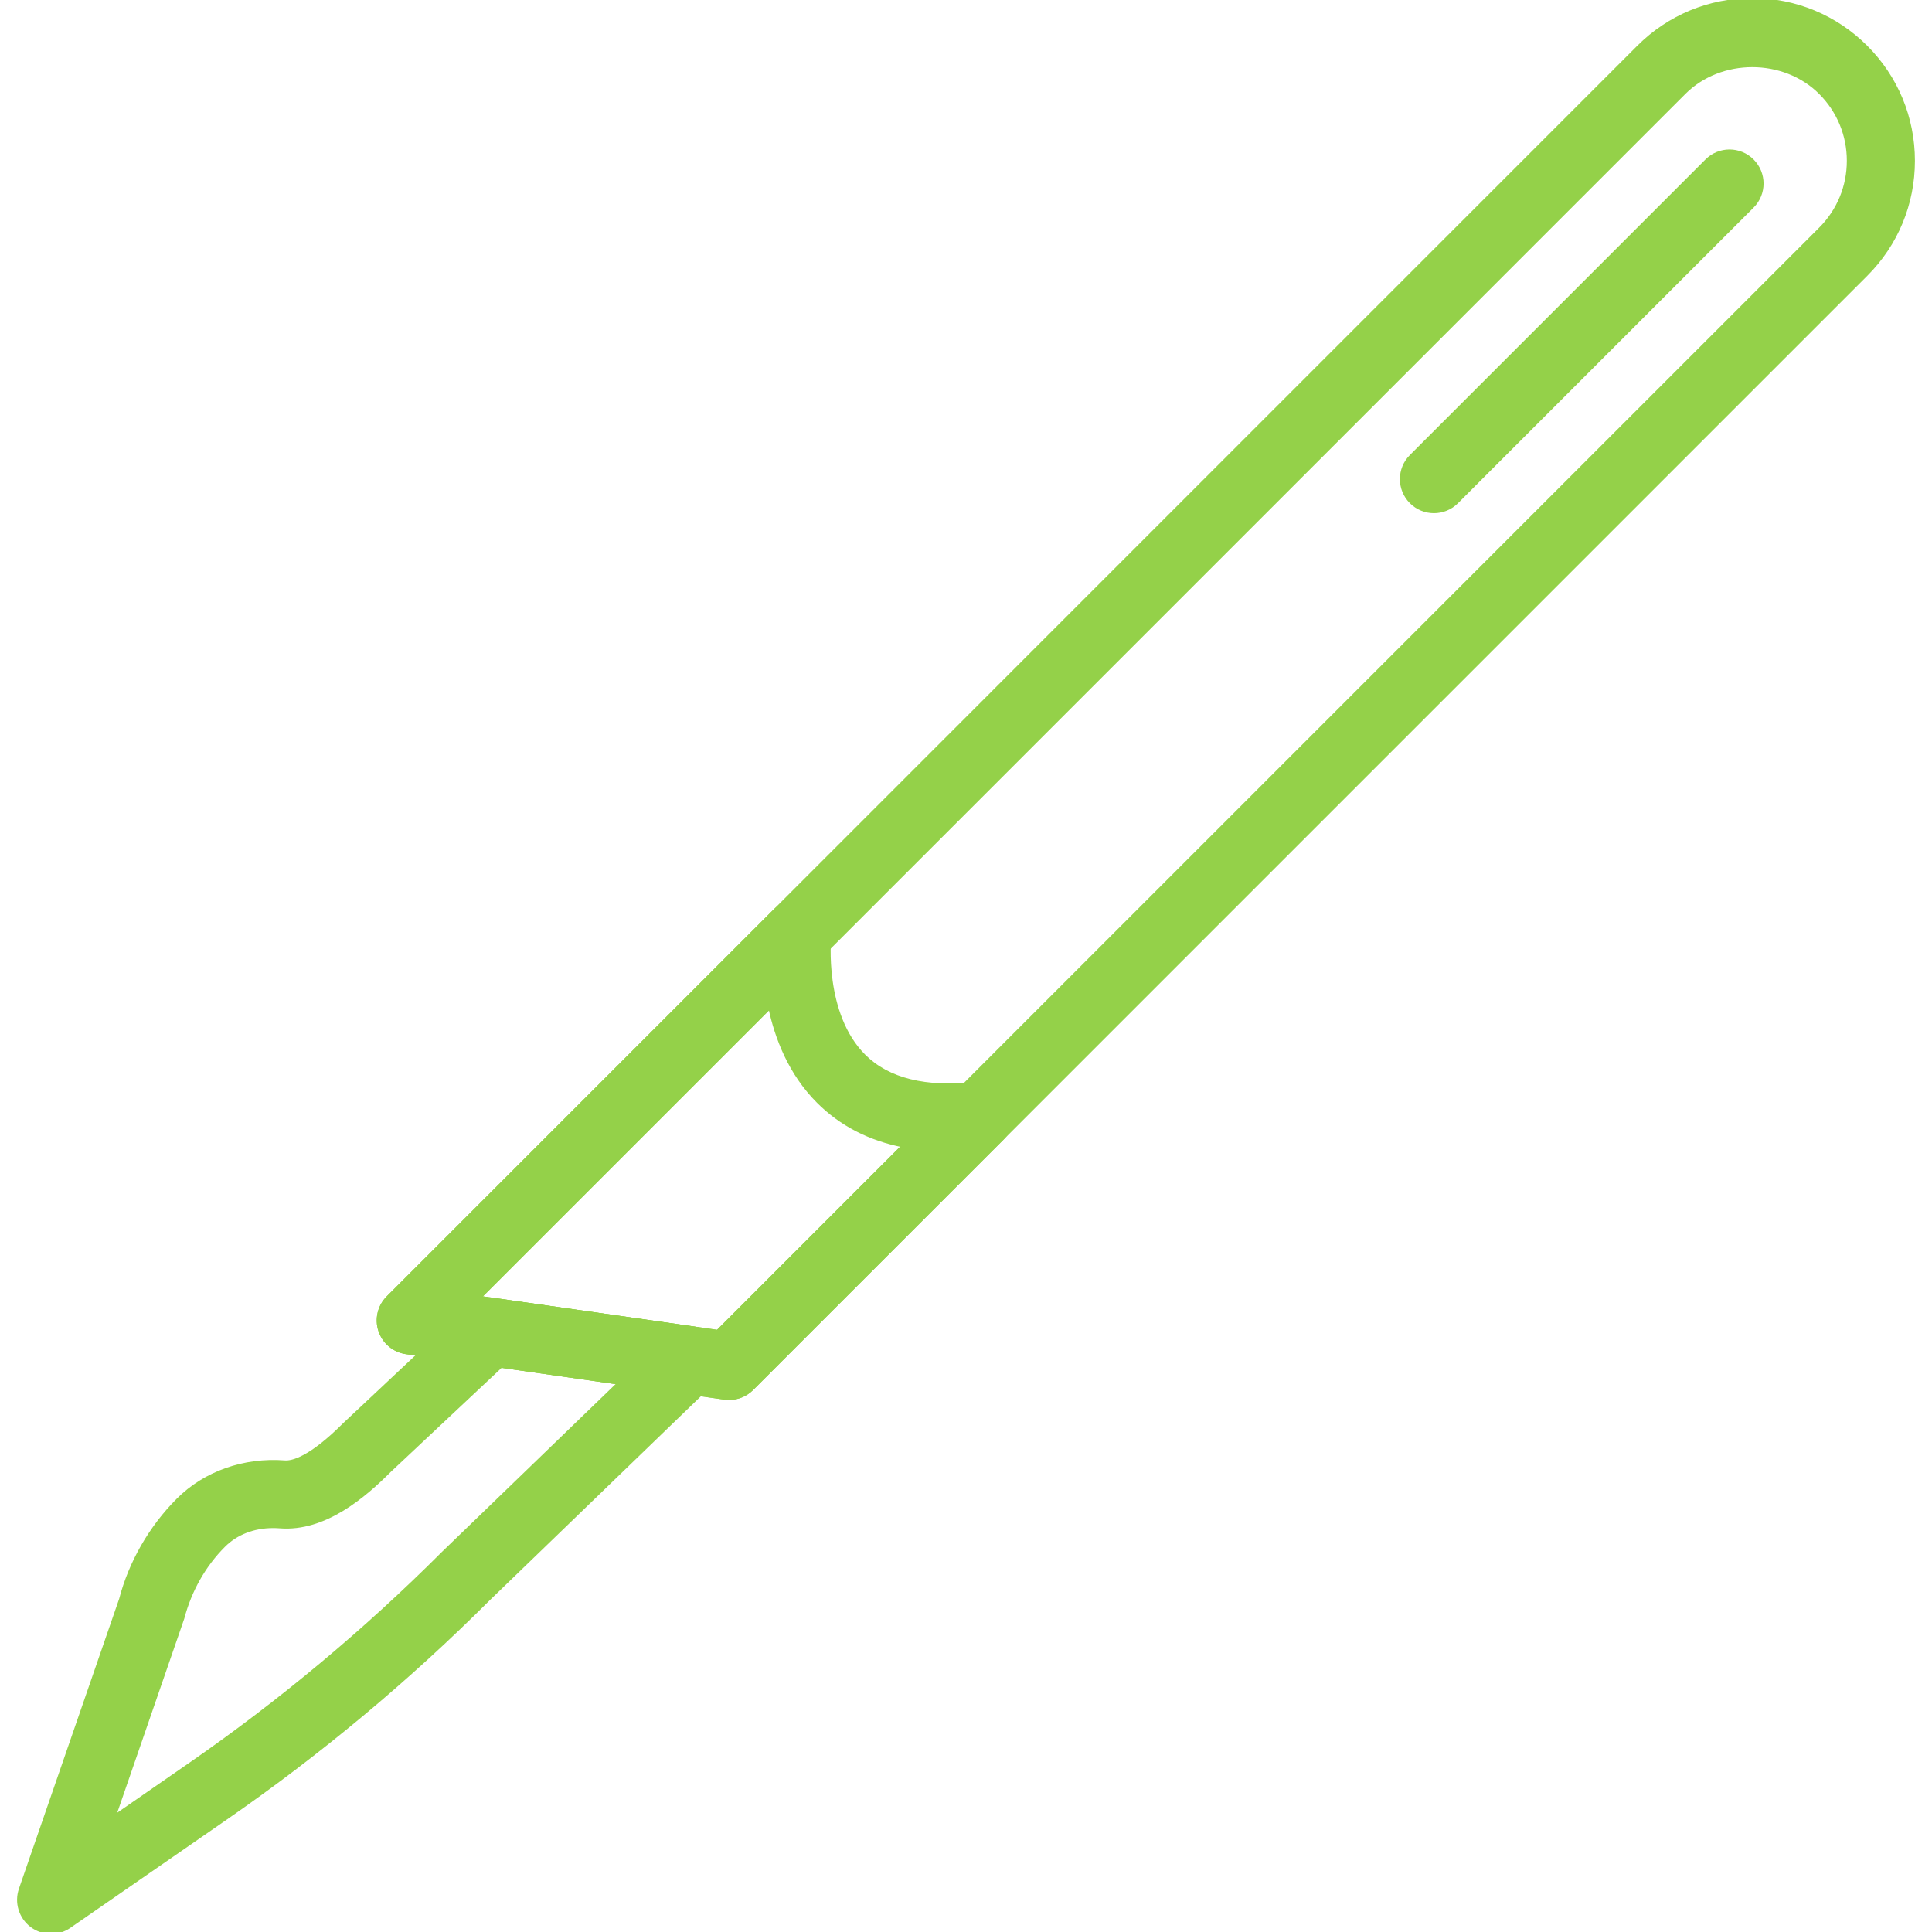 <?xml version="1.0" encoding="iso-8859-1"?>
<!-- Generator: Adobe Illustrator 19.0.0, SVG Export Plug-In . SVG Version: 6.00 Build 0)  -->
<svg version="1.1" id="Capa_1" xmlns="http://www.w3.org/2000/svg" xmlns:xlink="http://www.w3.org/1999/xlink" x="0px" y="0px"
	 viewBox="0 0 512 512" style="enable-background:new 0 0 512 512;" xml:space="preserve" stroke="#94D149" fill="#94D149">
<g>
	<g>
		<path d="M494.499,12.484C486.454,4.44,475.751,0,464.374,0c-11.385,0-22.08,4.44-30.133,12.484L102.836,343.907
			c-2.284,2.275-3.085,5.659-2.062,8.718c1.014,3.068,3.681,5.284,6.877,5.744l84.358,12.05c0.401,0.06,0.801,0.085,1.202,0.085
			c2.241,0,4.414-0.895,6.025-2.497L494.499,72.734c8.045-8.045,12.476-18.74,12.476-30.125
			C506.975,31.224,502.544,20.529,494.499,12.484z M482.449,60.684L190.202,352.94l-63.275-9.042L446.291,24.534
			c9.664-9.647,26.494-9.664,36.158,0c4.823,4.823,7.482,11.24,7.482,18.075C489.931,49.444,487.273,55.861,482.449,60.684z"/>
	</g>
</g>
<g>
	<g>
		<path d="M464.366,42.609c-3.332-3.332-8.718-3.332-12.05,0l-78.333,78.333c-3.332,3.332-3.332,8.718,0,12.05
			c1.662,1.662,3.843,2.497,6.025,2.497s4.363-0.827,6.025-2.497l78.333-78.333C467.698,51.327,467.698,45.941,464.366,42.609z"/>
	</g>
</g>
<g>
	<g>
		<path d="M267.188,292c-1.56-3.255-5.028-5.156-8.616-4.781c-13.268,1.457-23.205-0.989-29.579-7.312
			c-11.206-11.121-9.238-31.292-9.221-31.471c0.401-3.596-1.517-7.056-4.781-8.624c-3.264-1.577-7.158-0.92-9.715,1.653
			L102.836,343.907c-2.284,2.275-3.085,5.659-2.062,8.718c1.014,3.068,3.681,5.284,6.877,5.744l84.358,12.05
			c0.401,0.06,0.801,0.085,1.202,0.085c2.241,0,4.414-0.895,6.033-2.497l66.291-66.283C268.091,299.167,268.756,295.264,267.188,292
			z M190.202,352.94l-63.275-9.042l77.14-77.123c1.738,8.3,5.377,17.691,12.808,25.122c6.033,6.033,13.618,9.945,22.668,11.7
			L190.202,352.94z"/>
	</g>
</g>
<g>
	<g>
		<path d="M190.764,357.849c-1.006-3.102-3.681-5.352-6.903-5.82l-52.725-7.533c-2.565-0.366-5.156,0.46-7.039,2.224l-32.741,30.73
			c-9.11,9.127-13.874,10.226-15.902,10.073c-10.797-0.81-21.083,2.821-28.25,9.988c-7.312,7.32-12.612,16.626-15.143,26.324
			L5.491,500.692c-1.202,3.485-0.026,7.346,2.906,9.579c1.517,1.15,3.332,1.73,5.147,1.73c1.696,0,3.392-0.503,4.832-1.517
			l41.578-28.778c24.816-17.188,48.225-36.721,69.453-57.948l59.167-57.164C190.917,364.342,191.77,360.951,190.764,357.849z
			 M117.476,411.613c-20.614,20.614-43.223,39.482-67.203,56.082l-20.171,13.967l18.254-52.861
			c1.951-7.397,5.718-14.052,10.908-19.234c3.323-3.332,7.934-5.113,13.115-5.113c0.58,0,1.176,0.017,1.773,0.068
			c11.914,0.946,22.387-8.13,29.068-14.819l29.562-27.747l31.437,4.491L117.476,411.613z"/>
	</g>
</g>
<g>
</g>
<g>
</g>
<g>
</g>
<g>
</g>
<g>
</g>
<g>
</g>
<g>
</g>
<g>
</g>
<g>
</g>
<g>
</g>
<g>
</g>
<g>
</g>
<g>
</g>
<g>
</g>
<g>
</g>
</svg>
